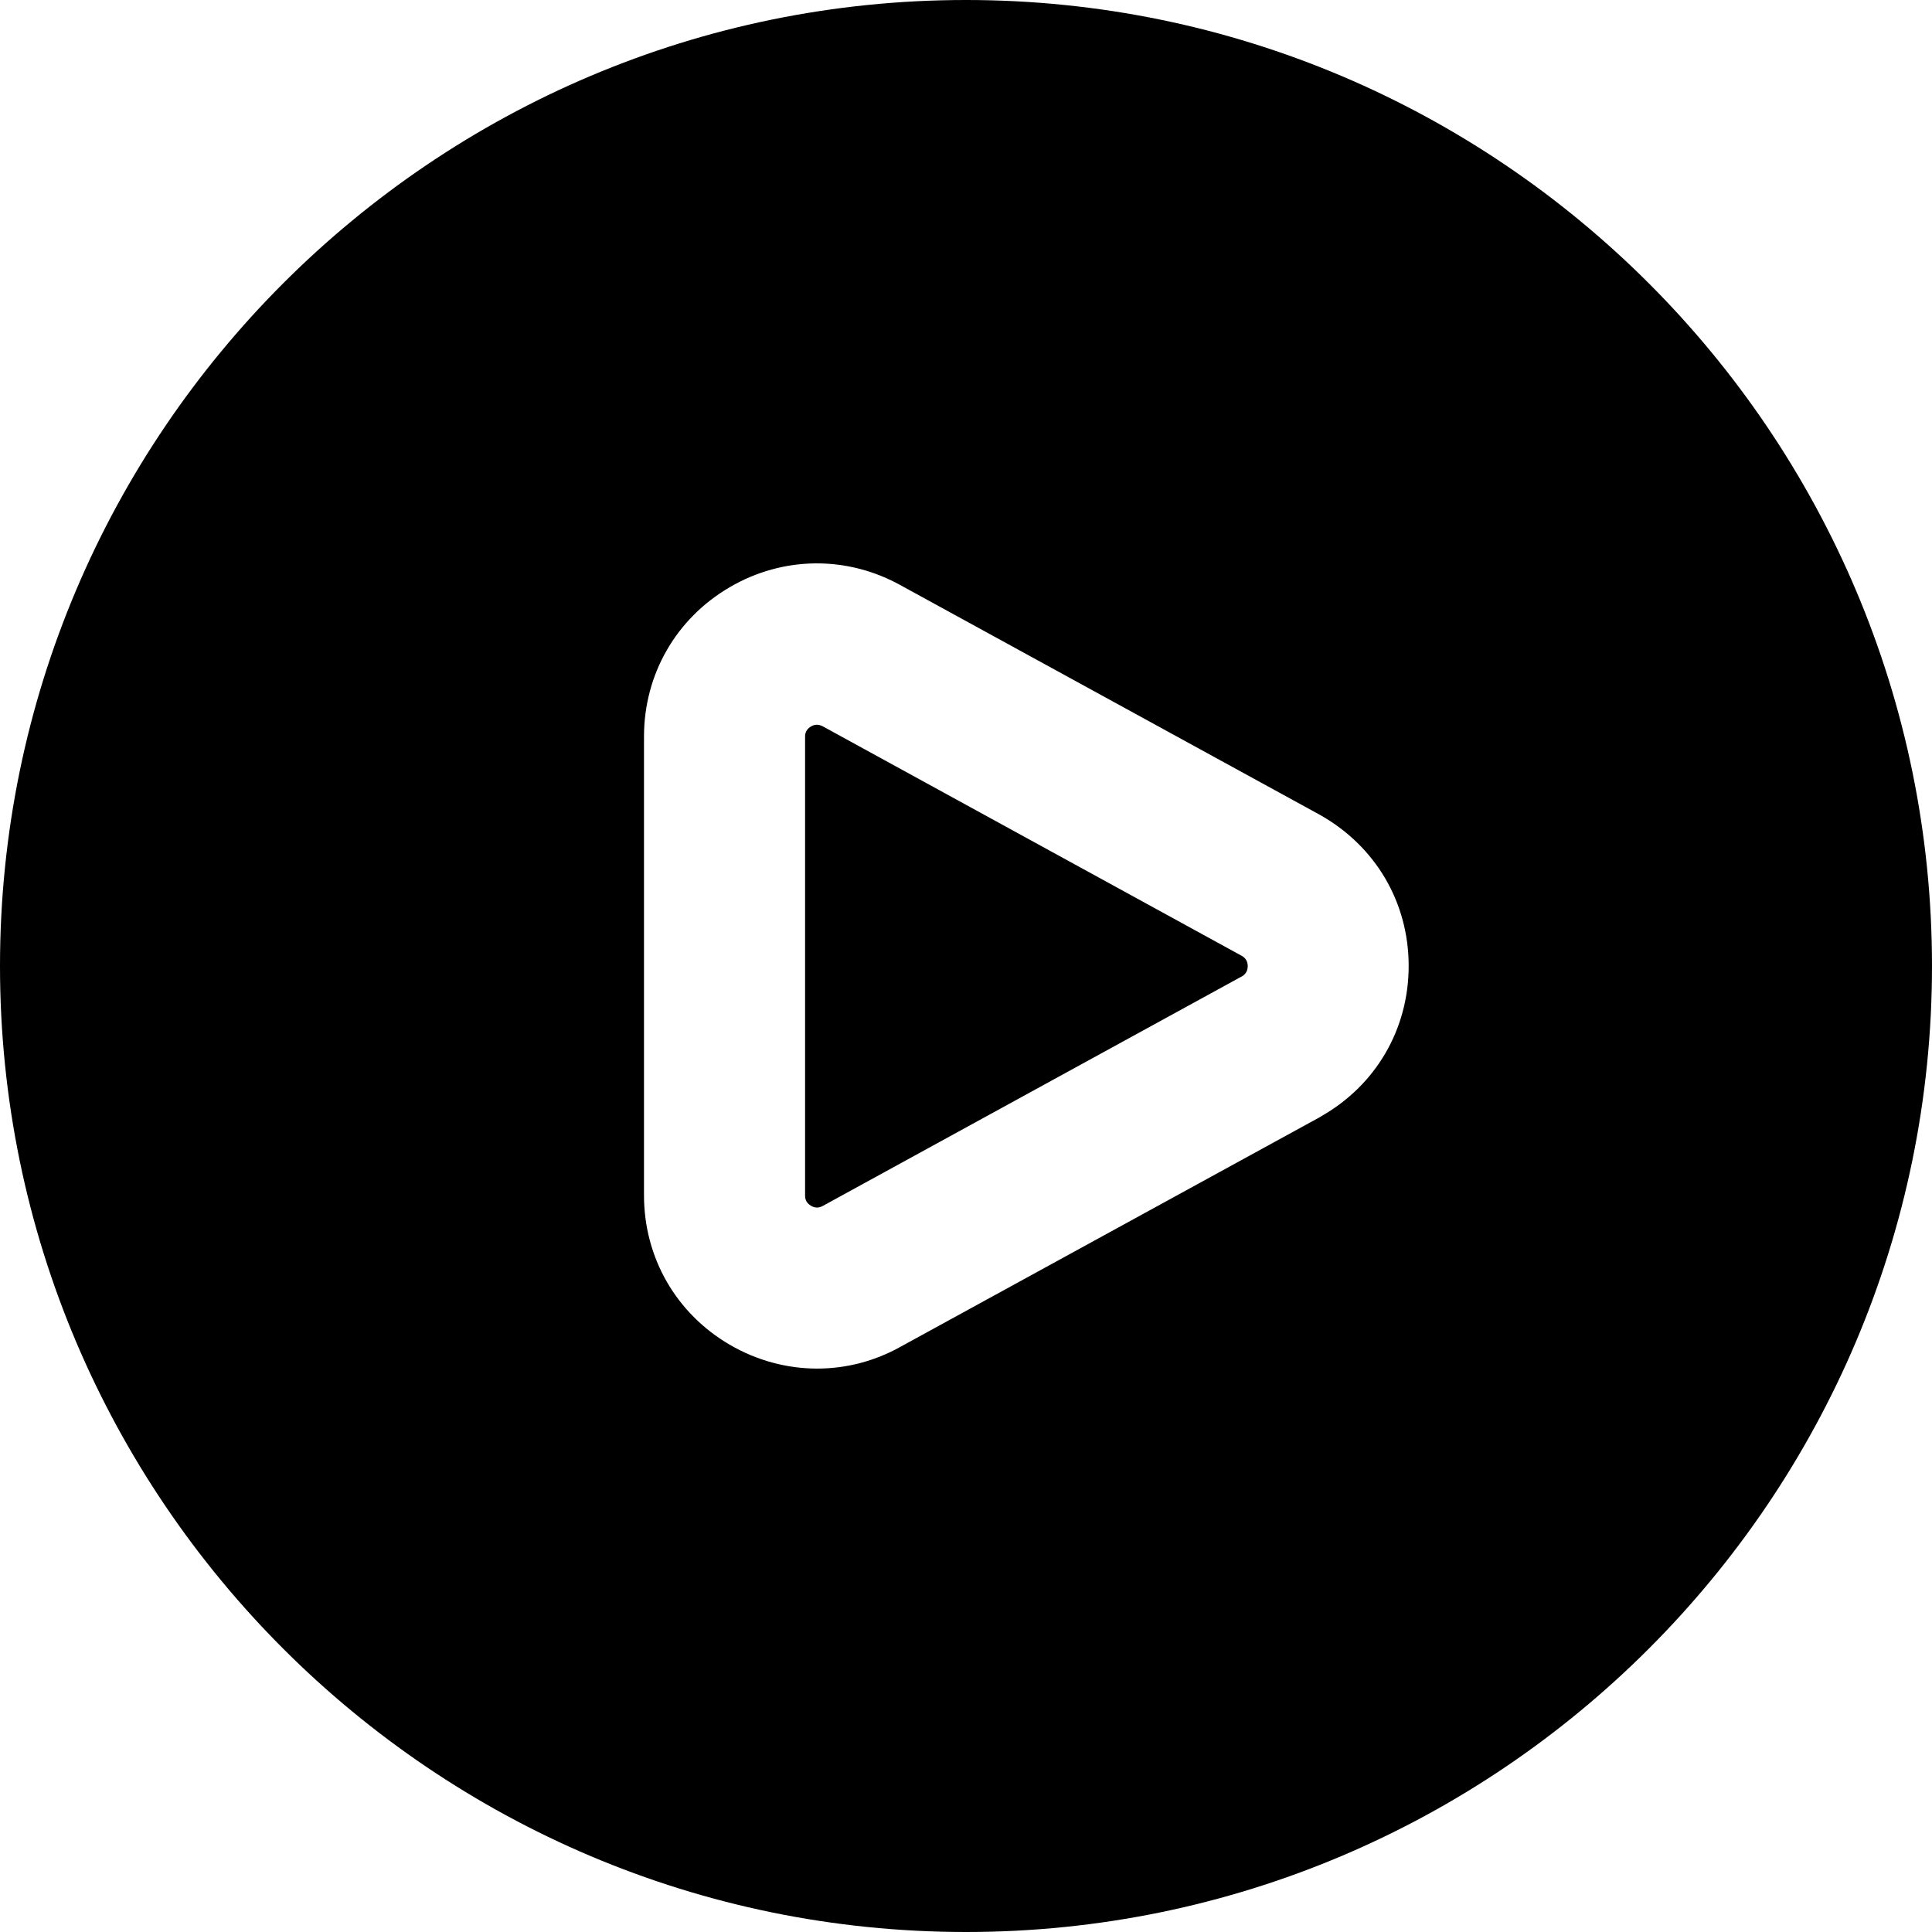 <?xml version="1.0" encoding="UTF-8"?>
<svg xmlns="http://www.w3.org/2000/svg" id="Layer_1" data-name="Layer 1" viewBox="0 0 24 24" width="512" height="512"><path d="m12,0C5.383,0,0,5.383,0,12s5.383,12,12,12,12-5.383,12-12S18.617,0,12,0Zm4.404,13.873l-5.212,2.854c-.325.183-.683.274-1.041.274-.373,0-.747-.099-1.087-.297-.667-.39-1.064-1.083-1.064-1.855v-5.699c0-.772.397-1.465,1.064-1.855.665-.389,1.465-.396,2.138-.017l5.192,2.843c.696.391,1.105,1.091,1.105,1.878s-.409,1.487-1.096,1.873Zm-.904-1.873c0,.087-.058.119-.066.125l-5.212,2.855c-.019.01-.077.042-.147-.001-.074-.043-.074-.107-.074-.128v-5.699c0-.021,0-.085.074-.128.027-.016.052-.021.074-.021.036,0,.065.016.083.026l5.192,2.844c.019.011.076.043.076.13Z"/></svg>
